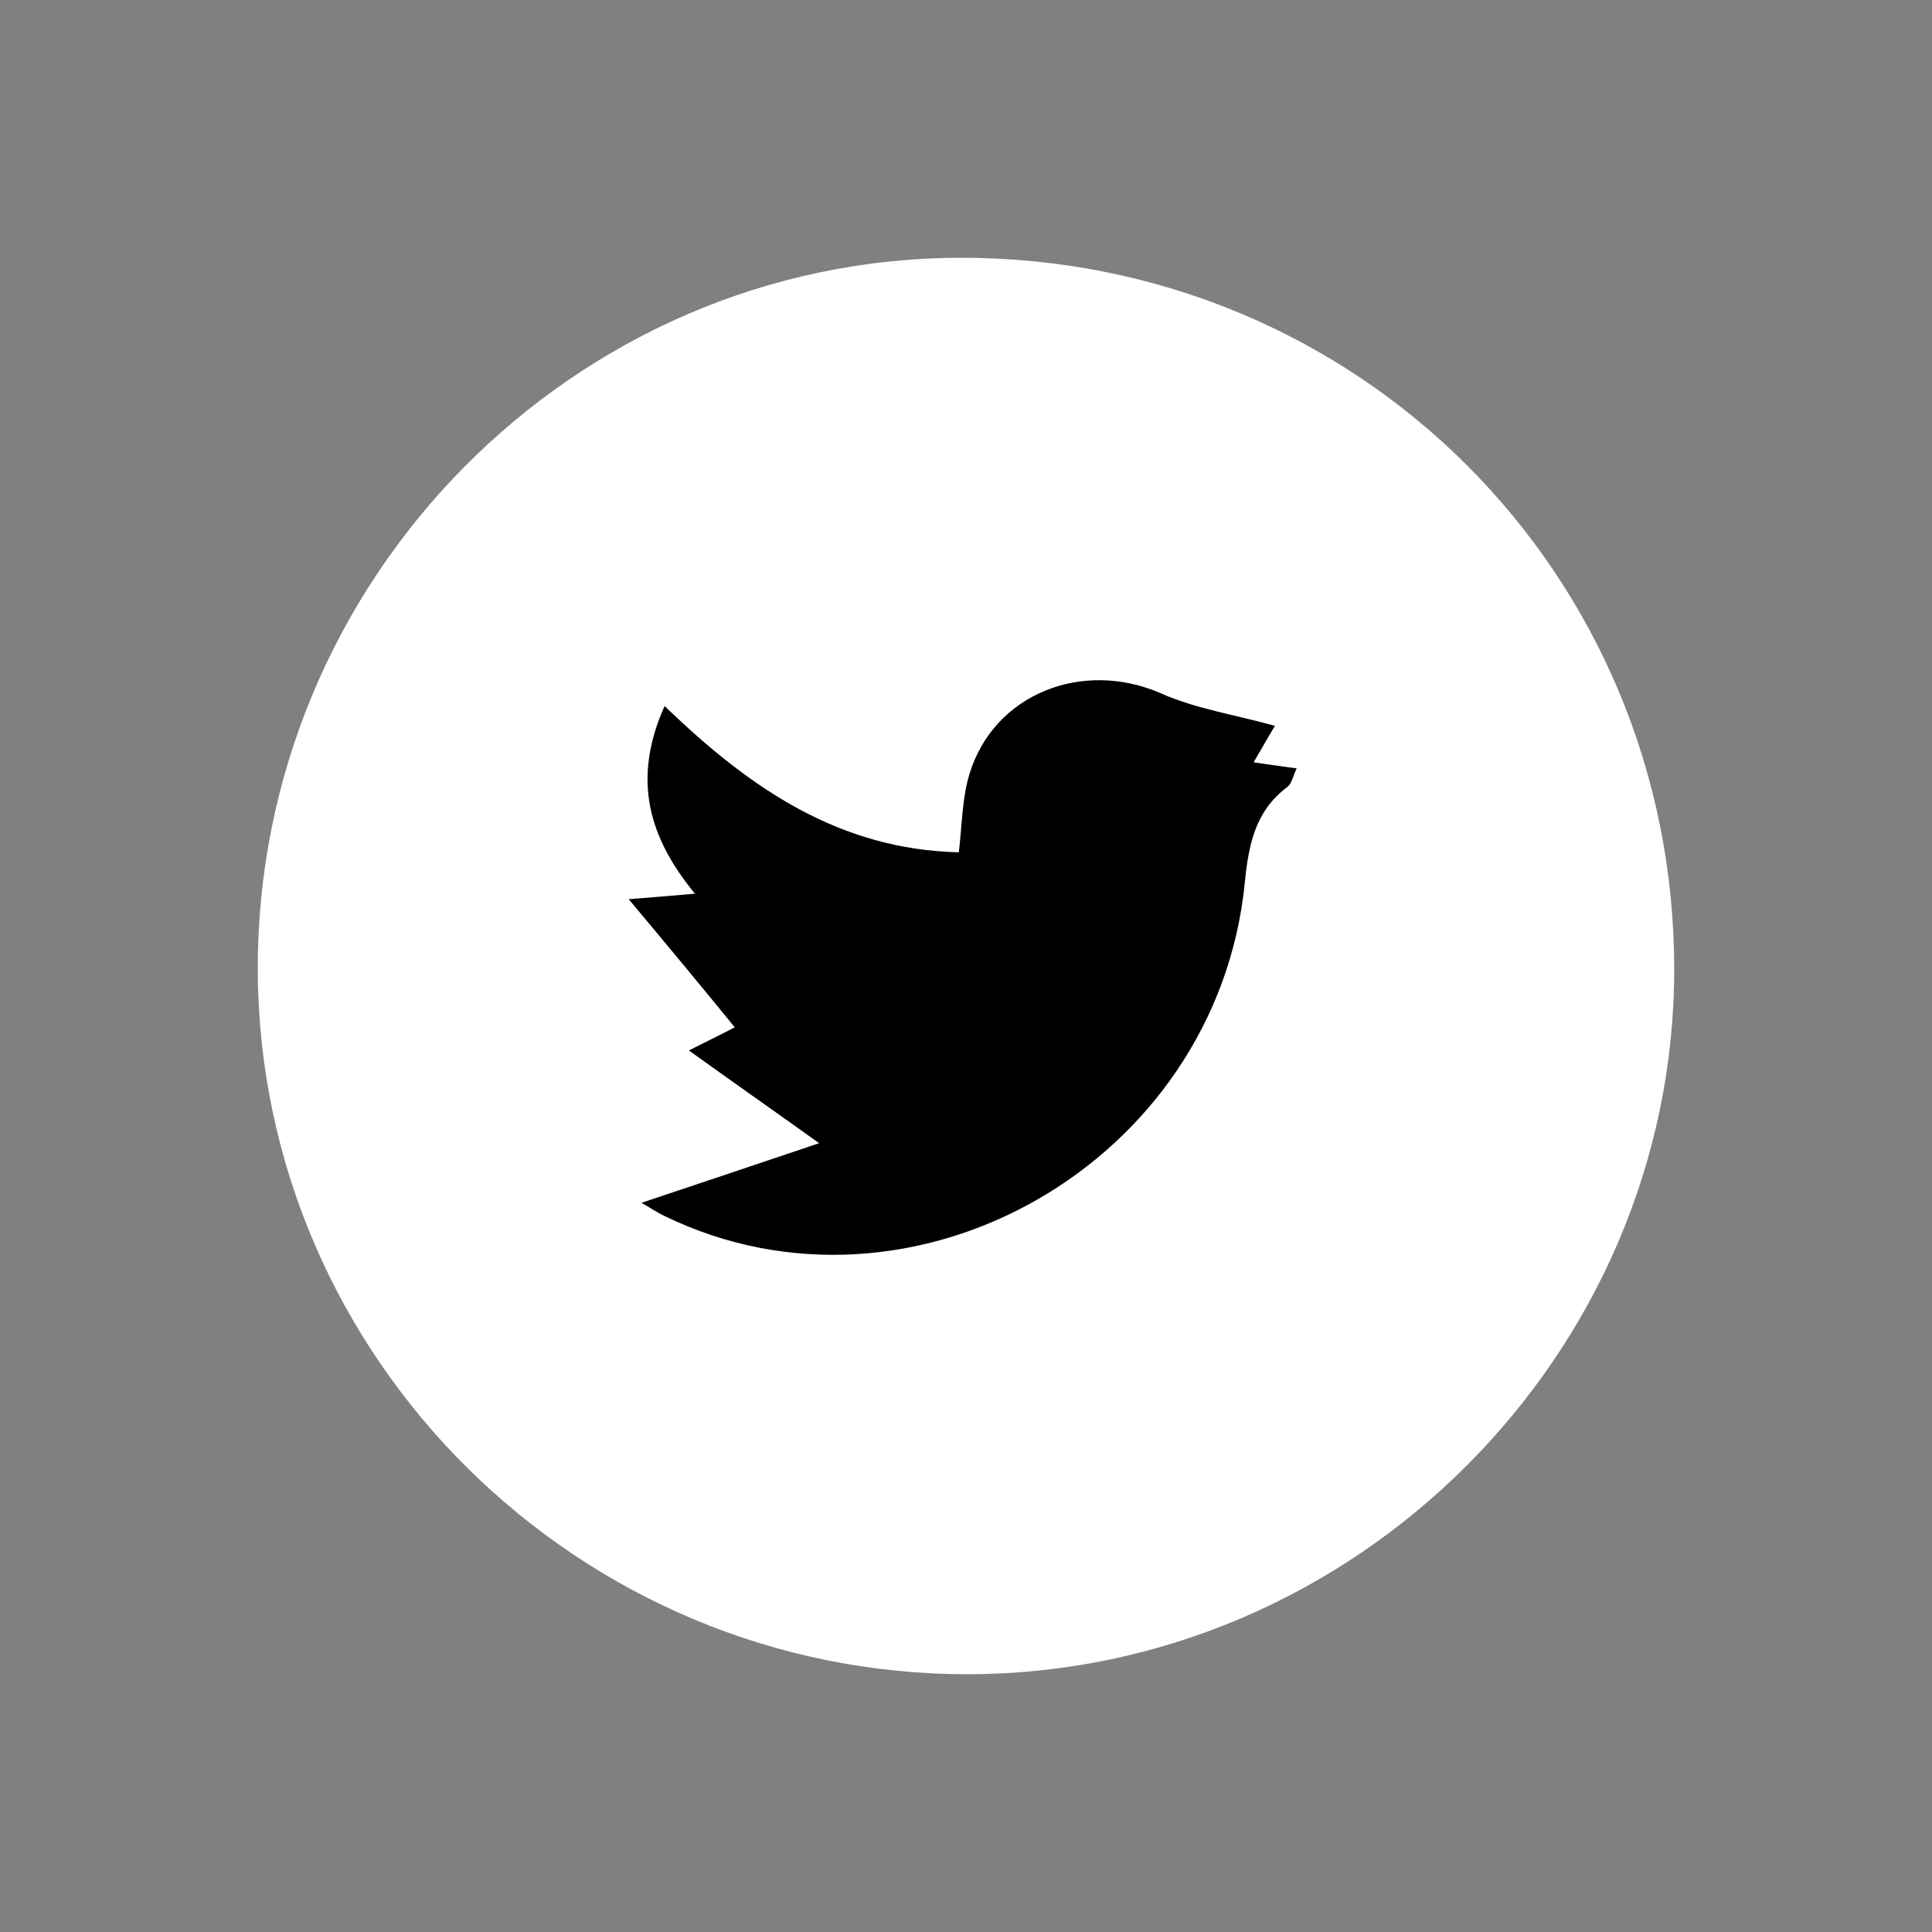 <?xml version="1.0" encoding="UTF-8"?> <svg xmlns="http://www.w3.org/2000/svg" xmlns:xlink="http://www.w3.org/1999/xlink" version="1.1" x="0px" y="0px" viewBox="0 0 35 35" style="enable-background:new 0 0 35 35;" xml:space="preserve"><rect x="0" y="0" width="35" height="35" fill="#808080" stroke="none"/> <style type="text/css"> .st0{fill:#F3F6F7;} .st1{fill:#FFFFFF;} .st2{clip-path:url(#SVGID_2_);} .st3{clip-path:url(#SVGID_4_);} .st4{fill:none;} .st5{fill:none;stroke:#000000;stroke-width:0.469;stroke-miterlimit:10;} .st6{clip-path:url(#SVGID_8_);} .st7{clip-path:url(#SVGID_10_);enable-background:new ;} .st8{clip-path:url(#SVGID_12_);} .st9{clip-path:url(#SVGID_14_);} .st10{clip-path:url(#SVGID_18_);fill:#FFFFFF;} .st11{fill:#9A9696;} .st12{clip-path:url(#SVGID_20_);} .st13{clip-path:url(#SVGID_22_);enable-background:new ;} .st14{clip-path:url(#SVGID_24_);} .st15{clip-path:url(#SVGID_26_);} .st16{clip-path:url(#SVGID_30_);fill:#FFFFFF;} .st17{clip-path:url(#SVGID_32_);} .st18{clip-path:url(#SVGID_34_);enable-background:new ;} .st19{clip-path:url(#SVGID_36_);} .st20{clip-path:url(#SVGID_38_);} .st21{clip-path:url(#SVGID_42_);fill:#FFFFFF;} .st22{clip-path:url(#SVGID_44_);} .st23{clip-path:url(#SVGID_46_);enable-background:new ;} .st24{clip-path:url(#SVGID_48_);} .st25{clip-path:url(#SVGID_50_);} .st26{clip-path:url(#SVGID_54_);fill:#FFFFFF;} .st27{clip-path:url(#SVGID_56_);enable-background:new ;} .st28{clip-path:url(#SVGID_58_);} .st29{clip-path:url(#SVGID_60_);} .st30{clip-path:url(#SVGID_64_);fill:#FFFFFF;} .st31{fill:#DFE7E9;} .st32{fill:none;stroke:#000000;stroke-width:0.25;stroke-miterlimit:10;} .st33{fill:#9BB5BA;} .st34{fill:none;stroke:#FFFFFF;stroke-width:2;stroke-miterlimit:10;} .st35{clip-path:url(#SVGID_66_);} .st36{clip-path:url(#SVGID_70_);} .st37{clip-path:url(#SVGID_72_);} .st38{fill:#347196;} .st39{opacity:0.5;} .st40{clip-path:url(#SVGID_74_);} .st41{clip-path:url(#SVGID_76_);} .st42{clip-path:url(#SVGID_78_);} .st43{clip-path:url(#SVGID_80_);} .st44{clip-path:url(#SVGID_82_);} .st45{fill:#F8FAFA;} .st46{fill:#FFED00;} .st47{fill:none;stroke:#000000;stroke-width:3.5;stroke-miterlimit:10;} .st48{fill:none;stroke:#000000;stroke-width:0.875;stroke-miterlimit:10;} .st49{fill:none;stroke:#000000;stroke-width:0.875;} .st50{fill:#C8C6C2;} .st51{fill:none;stroke:#000000;stroke-width:0.5;stroke-miterlimit:10;} .st52{fill:#E1D9C0;} .st53{fill:#F4F5F6;} .st54{fill:none;stroke:#FFFFFF;stroke-width:2.878;stroke-miterlimit:10;} .st55{fill:none;stroke:#FFFFFF;stroke-width:1.645;stroke-miterlimit:10;} .st56{fill:#FFFFFF;stroke:#FFFFFF;stroke-width:2;stroke-miterlimit:10;} .st57{fill:#3C78A4;} .st58{fill:none;stroke:#FFFFFF;stroke-width:1.418;stroke-miterlimit:10;} .st59{fill:none;stroke:#FFFFFF;stroke-width:1.166;stroke-miterlimit:10;} .st60{fill:none;stroke:#FFFFFF;stroke-width:1.169;stroke-miterlimit:10;} .st61{fill:#FFFFFF;stroke:#FFFFFF;stroke-width:1.169;stroke-miterlimit:10;} .st62{fill:none;stroke:#000000;stroke-width:0.344;stroke-miterlimit:10;} .st63{clip-path:url(#SVGID_98_);} .st64{fill:#5377A1;} .st65{fill:#EFF1F4;} .st66{clip-path:url(#SVGID_108_);} .st67{fill:#FFF450;} .st68{fill:#91B6BB;} .st69{fill:#91B6BB;stroke:#FFFFFF;stroke-width:1.906;stroke-miterlimit:10;} </style> <g> <g id="Layer_2"> </g> <g id="Layer_1"> </g> <g id="Layer_3"> </g> <g id="Layer_4"> </g> <g id="Layer_5"> </g> <g id="Layer_6"> </g> <g id="Layer_7"> </g> <g id="Layer_8"> <g> <circle cx="16.9" cy="17.55" r="8.38"></circle> <path class="st1" d="M17.56,30.33C10.5,30.35,4.7,24.62,4.67,17.59C4.64,10.51,10.38,4.68,17.4,4.67 c7.2-0.01,12.93,5.71,12.93,12.89C30.33,24.54,24.55,30.31,17.56,30.33z M12.04,12.79c-0.6,1.34-0.28,2.39,0.55,3.4 c-0.34,0.03-0.58,0.05-1.2,0.1c0.77,0.92,1.35,1.62,1.92,2.32c-0.07,0.04-0.31,0.16-0.83,0.42c0.82,0.59,1.48,1.05,2.36,1.68 c-1.13,0.38-2.17,0.73-3.22,1.08c0.13,0.07,0.27,0.17,0.42,0.24c4.49,2.18,10-0.96,10.51-6.03c0.07-0.71,0.19-1.31,0.78-1.75 c0.07-0.06,0.09-0.18,0.16-0.33c-0.28-0.04-0.52-0.07-0.78-0.11c0.21-0.36,0.37-0.64,0.39-0.66c-0.72-0.2-1.44-0.31-2.07-0.59 c-1.42-0.62-3.03,0.01-3.47,1.47c-0.13,0.43-0.13,0.9-0.19,1.41C15.23,15.39,13.61,14.31,12.04,12.79z"></path> </g> </g> <g id="Layer_9"> </g> <g id="Layer_10"> </g> <g id="Layer_11"> </g> <g id="Layer_12"> </g> <g id="Layer_13"> </g> <g id="Layer_14"> </g> <g id="Layer_15"> </g> <g id="Layer_16"> </g> <g id="Layer_17"> </g> <g id="Layer_18"> </g> <g id="Layer_19"> </g> <g id="Layer_20"> </g> </g> </svg> 